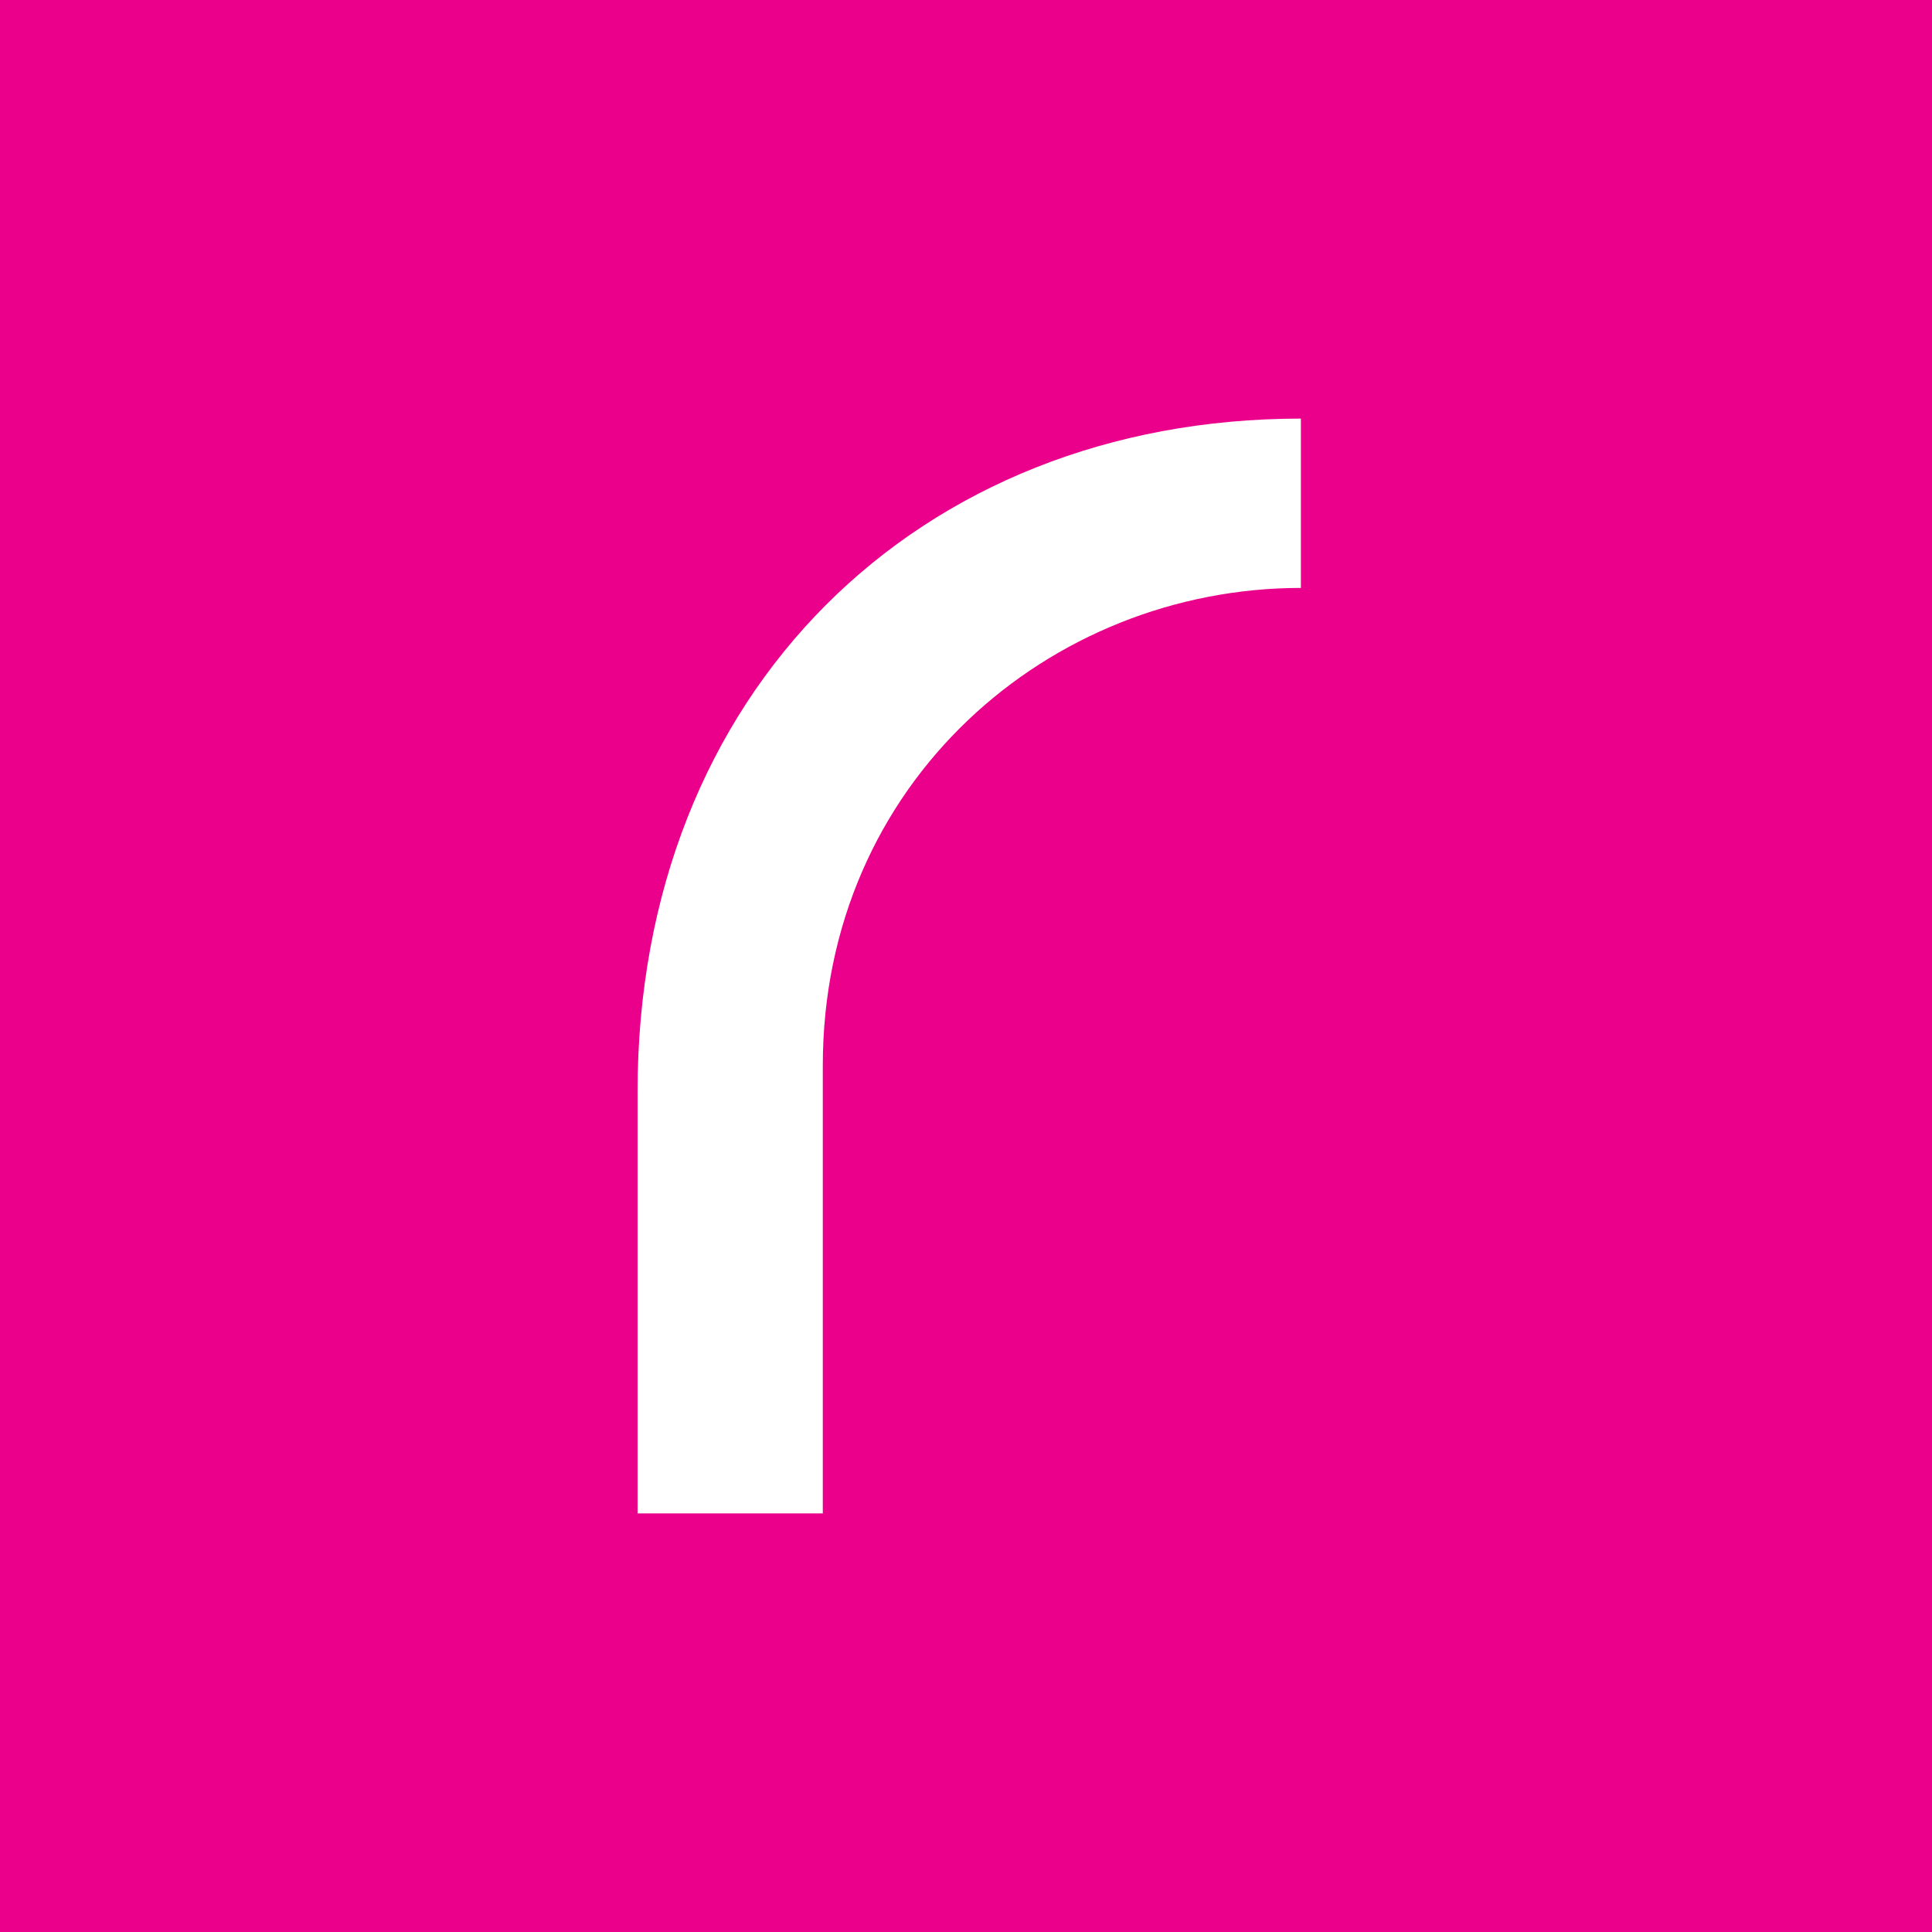 <?xml version="1.0" encoding="UTF-8"?>
<svg width="300px" height="300px" viewBox="0 0 300 300" version="1.1" xmlns="http://www.w3.org/2000/svg" xmlns:xlink="http://www.w3.org/1999/xlink">
    <title>Ryka_Favicon_300x300px</title>
    <g id="Ryka_Favicon_300x300px" stroke="none" stroke-width="1" fill="none" fill-rule="evenodd">
        <rect fill="#EB008B" x="0" y="0" width="300" height="300"></rect>
        <path d="M127.765,165.452 L127.765,235 L99,235 L99,169.539 C99,107.387 142.597,65 202,65 L202,91.293 C162.991,91.293 127.765,121.474 127.765,165.452" id="Fill-6" fill="#FFFFFF"></path>
    </g>
</svg>